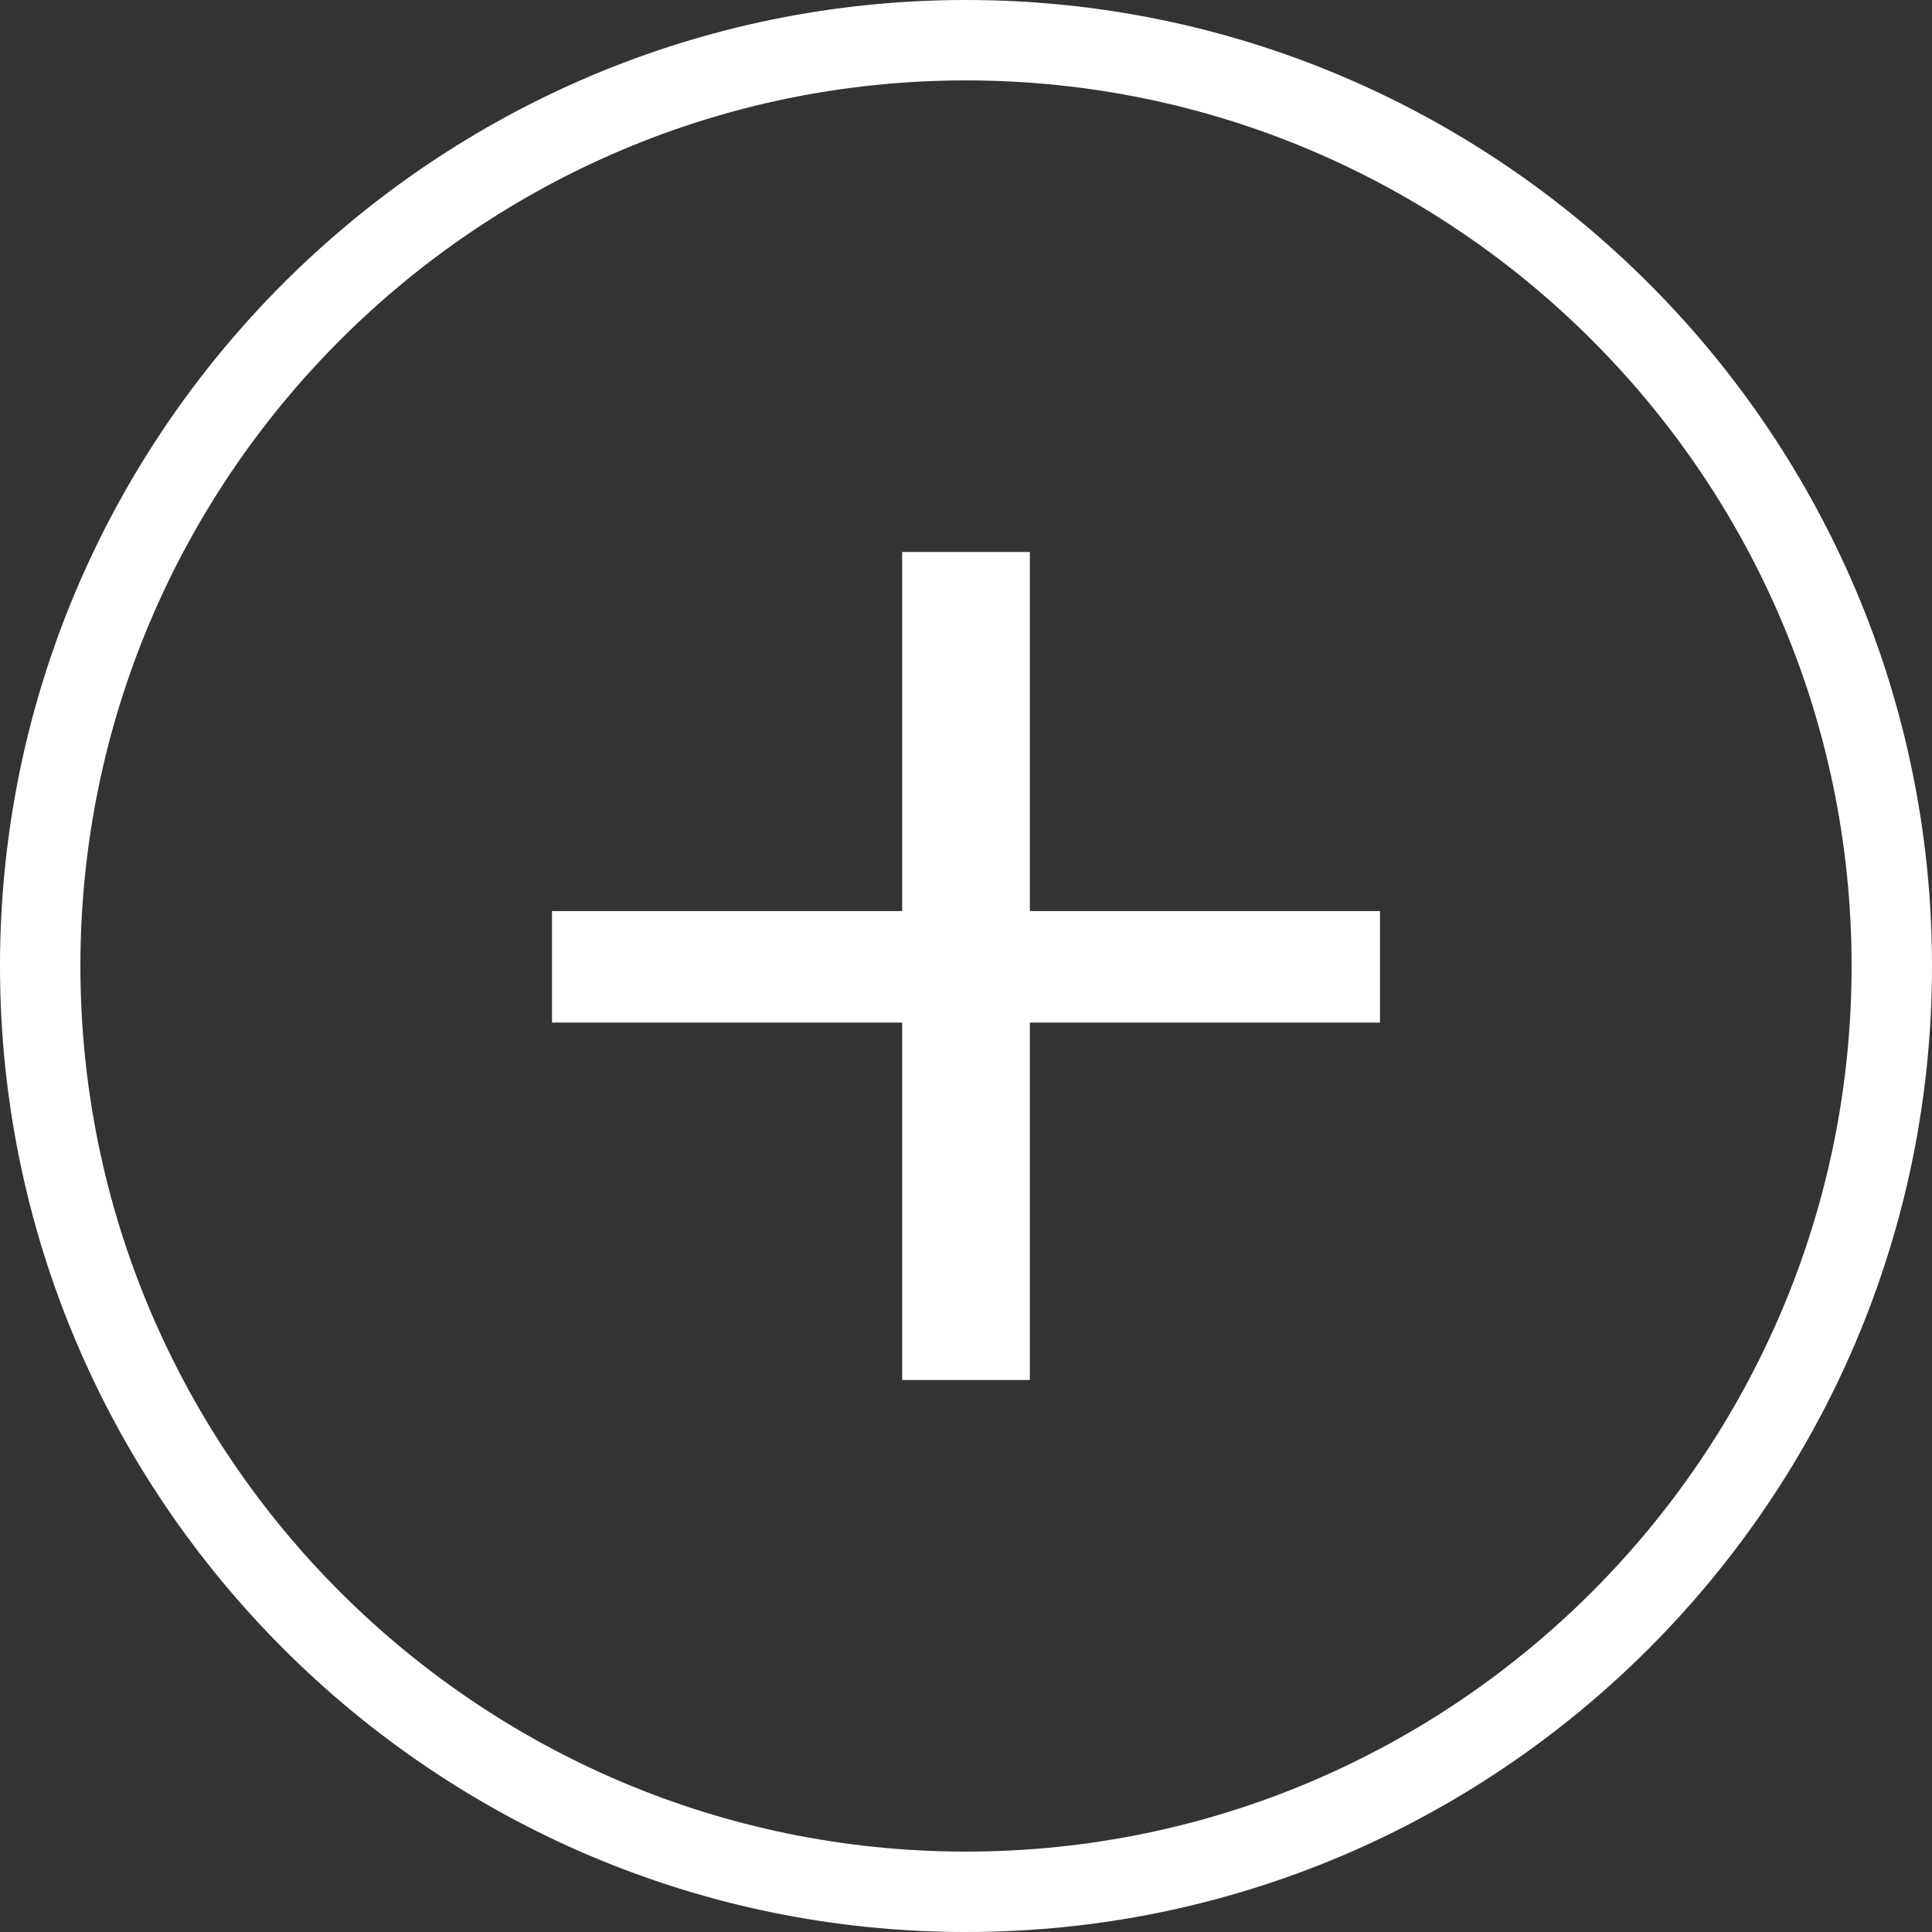 <svg width="21" height="21" viewBox="0 0 21 21" fill="none" xmlns="http://www.w3.org/2000/svg">
<rect x="0" y="0" width="21" height="21" fill="#333333" stroke="none"/>
<g clip-path="url(#clip0_12156_610)">
<path d="M10.5 0C4.712 0 0 4.712 0 10.5C0 16.288 4.712 21 10.5 21C16.288 21 21 16.288 21 10.5C21 4.712 16.288 0 10.5 0ZM10.5 20.126C5.192 20.126 0.874 15.808 0.874 10.5C0.874 5.192 5.192 0.874 10.5 0.874C15.808 0.874 20.126 5.192 20.126 10.5C20.126 15.808 15.808 20.126 10.5 20.126Z" fill="white"/>
<path d="M9.806 15V11.115H6V9.903H9.806V6H11.194V9.903H15V11.115H11.194V15H9.806Z" fill="white"/>
</g>
<defs>
<clipPath id="clip0_12156_610">
<rect width="21" height="21" fill="white"/>
</clipPath>
</defs>
</svg>
